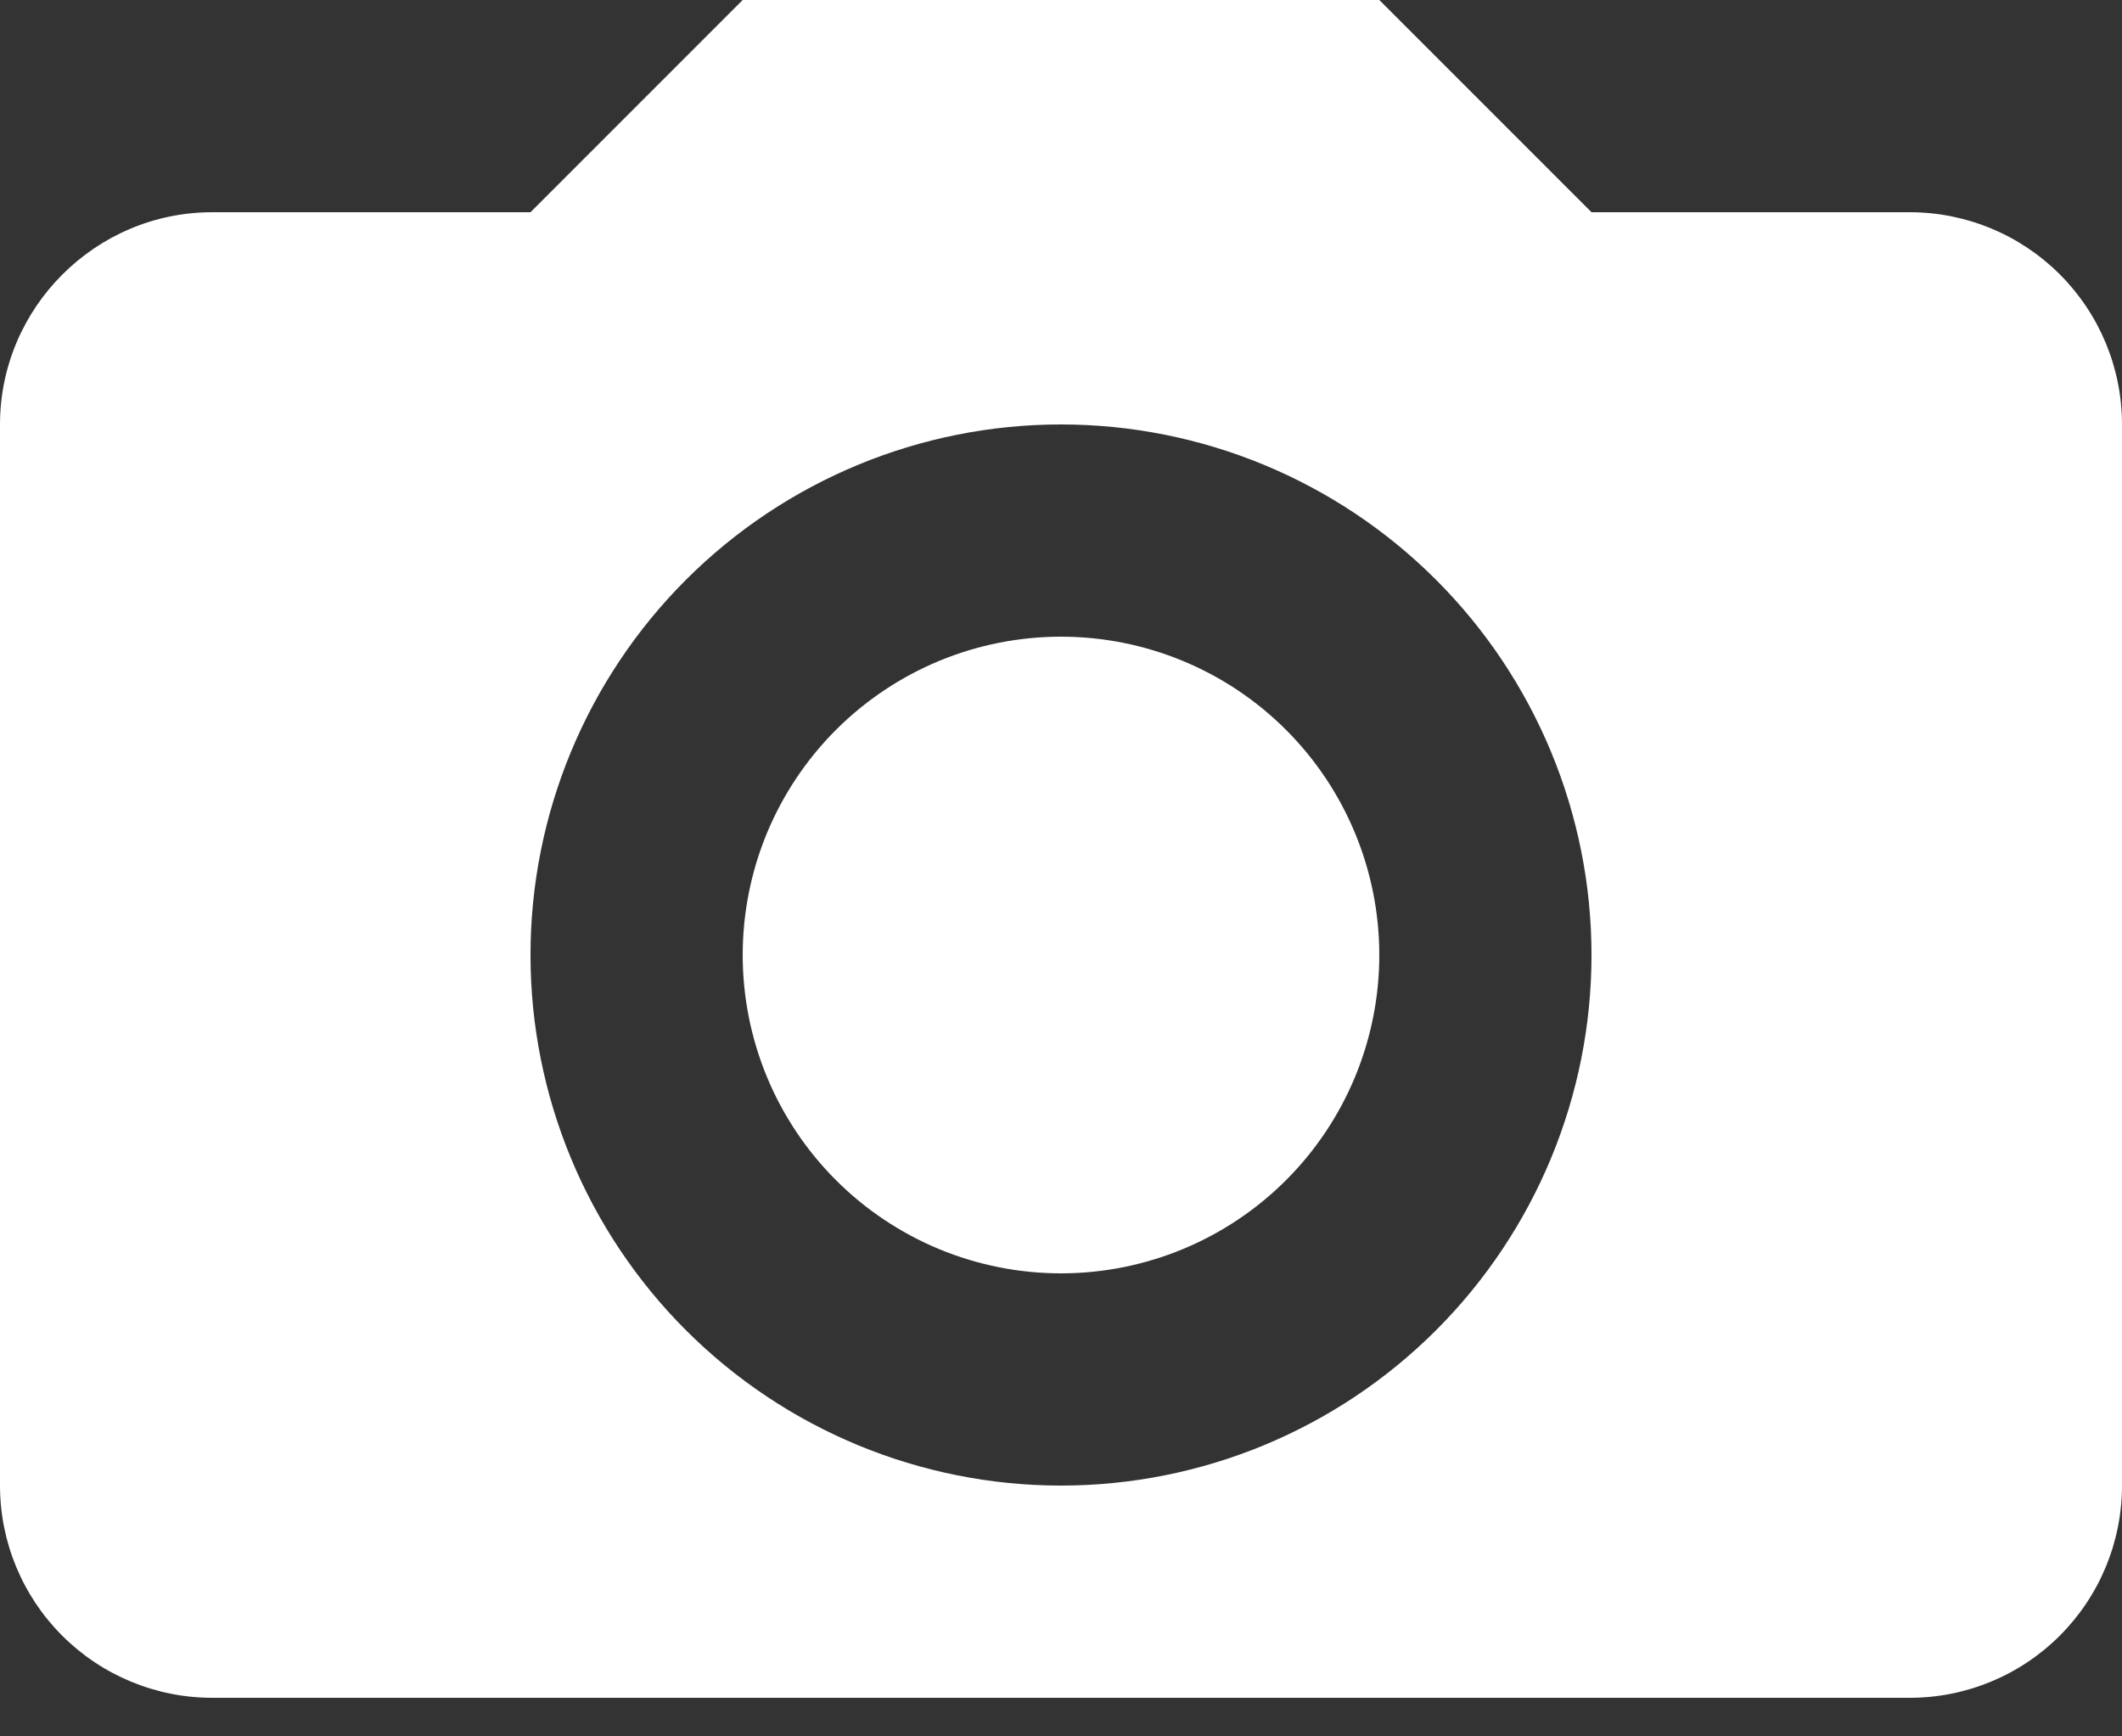 <svg width="44" height="36" viewBox="0 0 44 36" fill="none" xmlns="http://www.w3.org/2000/svg">
<rect x="0" y="0" width="44" height="36" fill="#333333" stroke="none"/>
<path d="M0 8.8C0 6.38 1.98 4.4 4.4 4.4H11L15.4 0H28.6L33 4.4H39.6C40.767 4.4 41.886 4.864 42.711 5.689C43.536 6.514 44 7.633 44 8.8V30.8C44 31.967 43.536 33.086 42.711 33.911C41.886 34.736 40.767 35.2 39.6 35.2H4.4C3.233 35.2 2.114 34.736 1.289 33.911C0.464 33.086 0 31.967 0 30.8V8.8ZM22 30.8C24.917 30.8 27.715 29.641 29.778 27.578C31.841 25.515 33 22.717 33 19.8C33 16.883 31.841 14.085 29.778 12.022C27.715 9.959 24.917 8.8 22 8.8C19.083 8.8 16.285 9.959 14.222 12.022C12.159 14.085 11 16.883 11 19.8C11 22.717 12.159 25.515 14.222 27.578C16.285 29.641 19.083 30.8 22 30.8ZM22 26.4C21.133 26.4 20.275 26.229 19.474 25.898C18.674 25.566 17.946 25.08 17.333 24.467C16.72 23.854 16.234 23.127 15.902 22.326C15.571 21.525 15.4 20.667 15.4 19.8C15.4 18.933 15.571 18.075 15.902 17.274C16.234 16.474 16.72 15.746 17.333 15.133C17.946 14.52 18.674 14.034 19.474 13.702C20.275 13.371 21.133 13.2 22 13.2C23.75 13.2 25.429 13.895 26.667 15.133C27.905 16.371 28.6 18.05 28.6 19.8C28.6 21.55 27.905 23.229 26.667 24.467C25.429 25.705 23.75 26.4 22 26.4Z" fill="white"/>
</svg>

